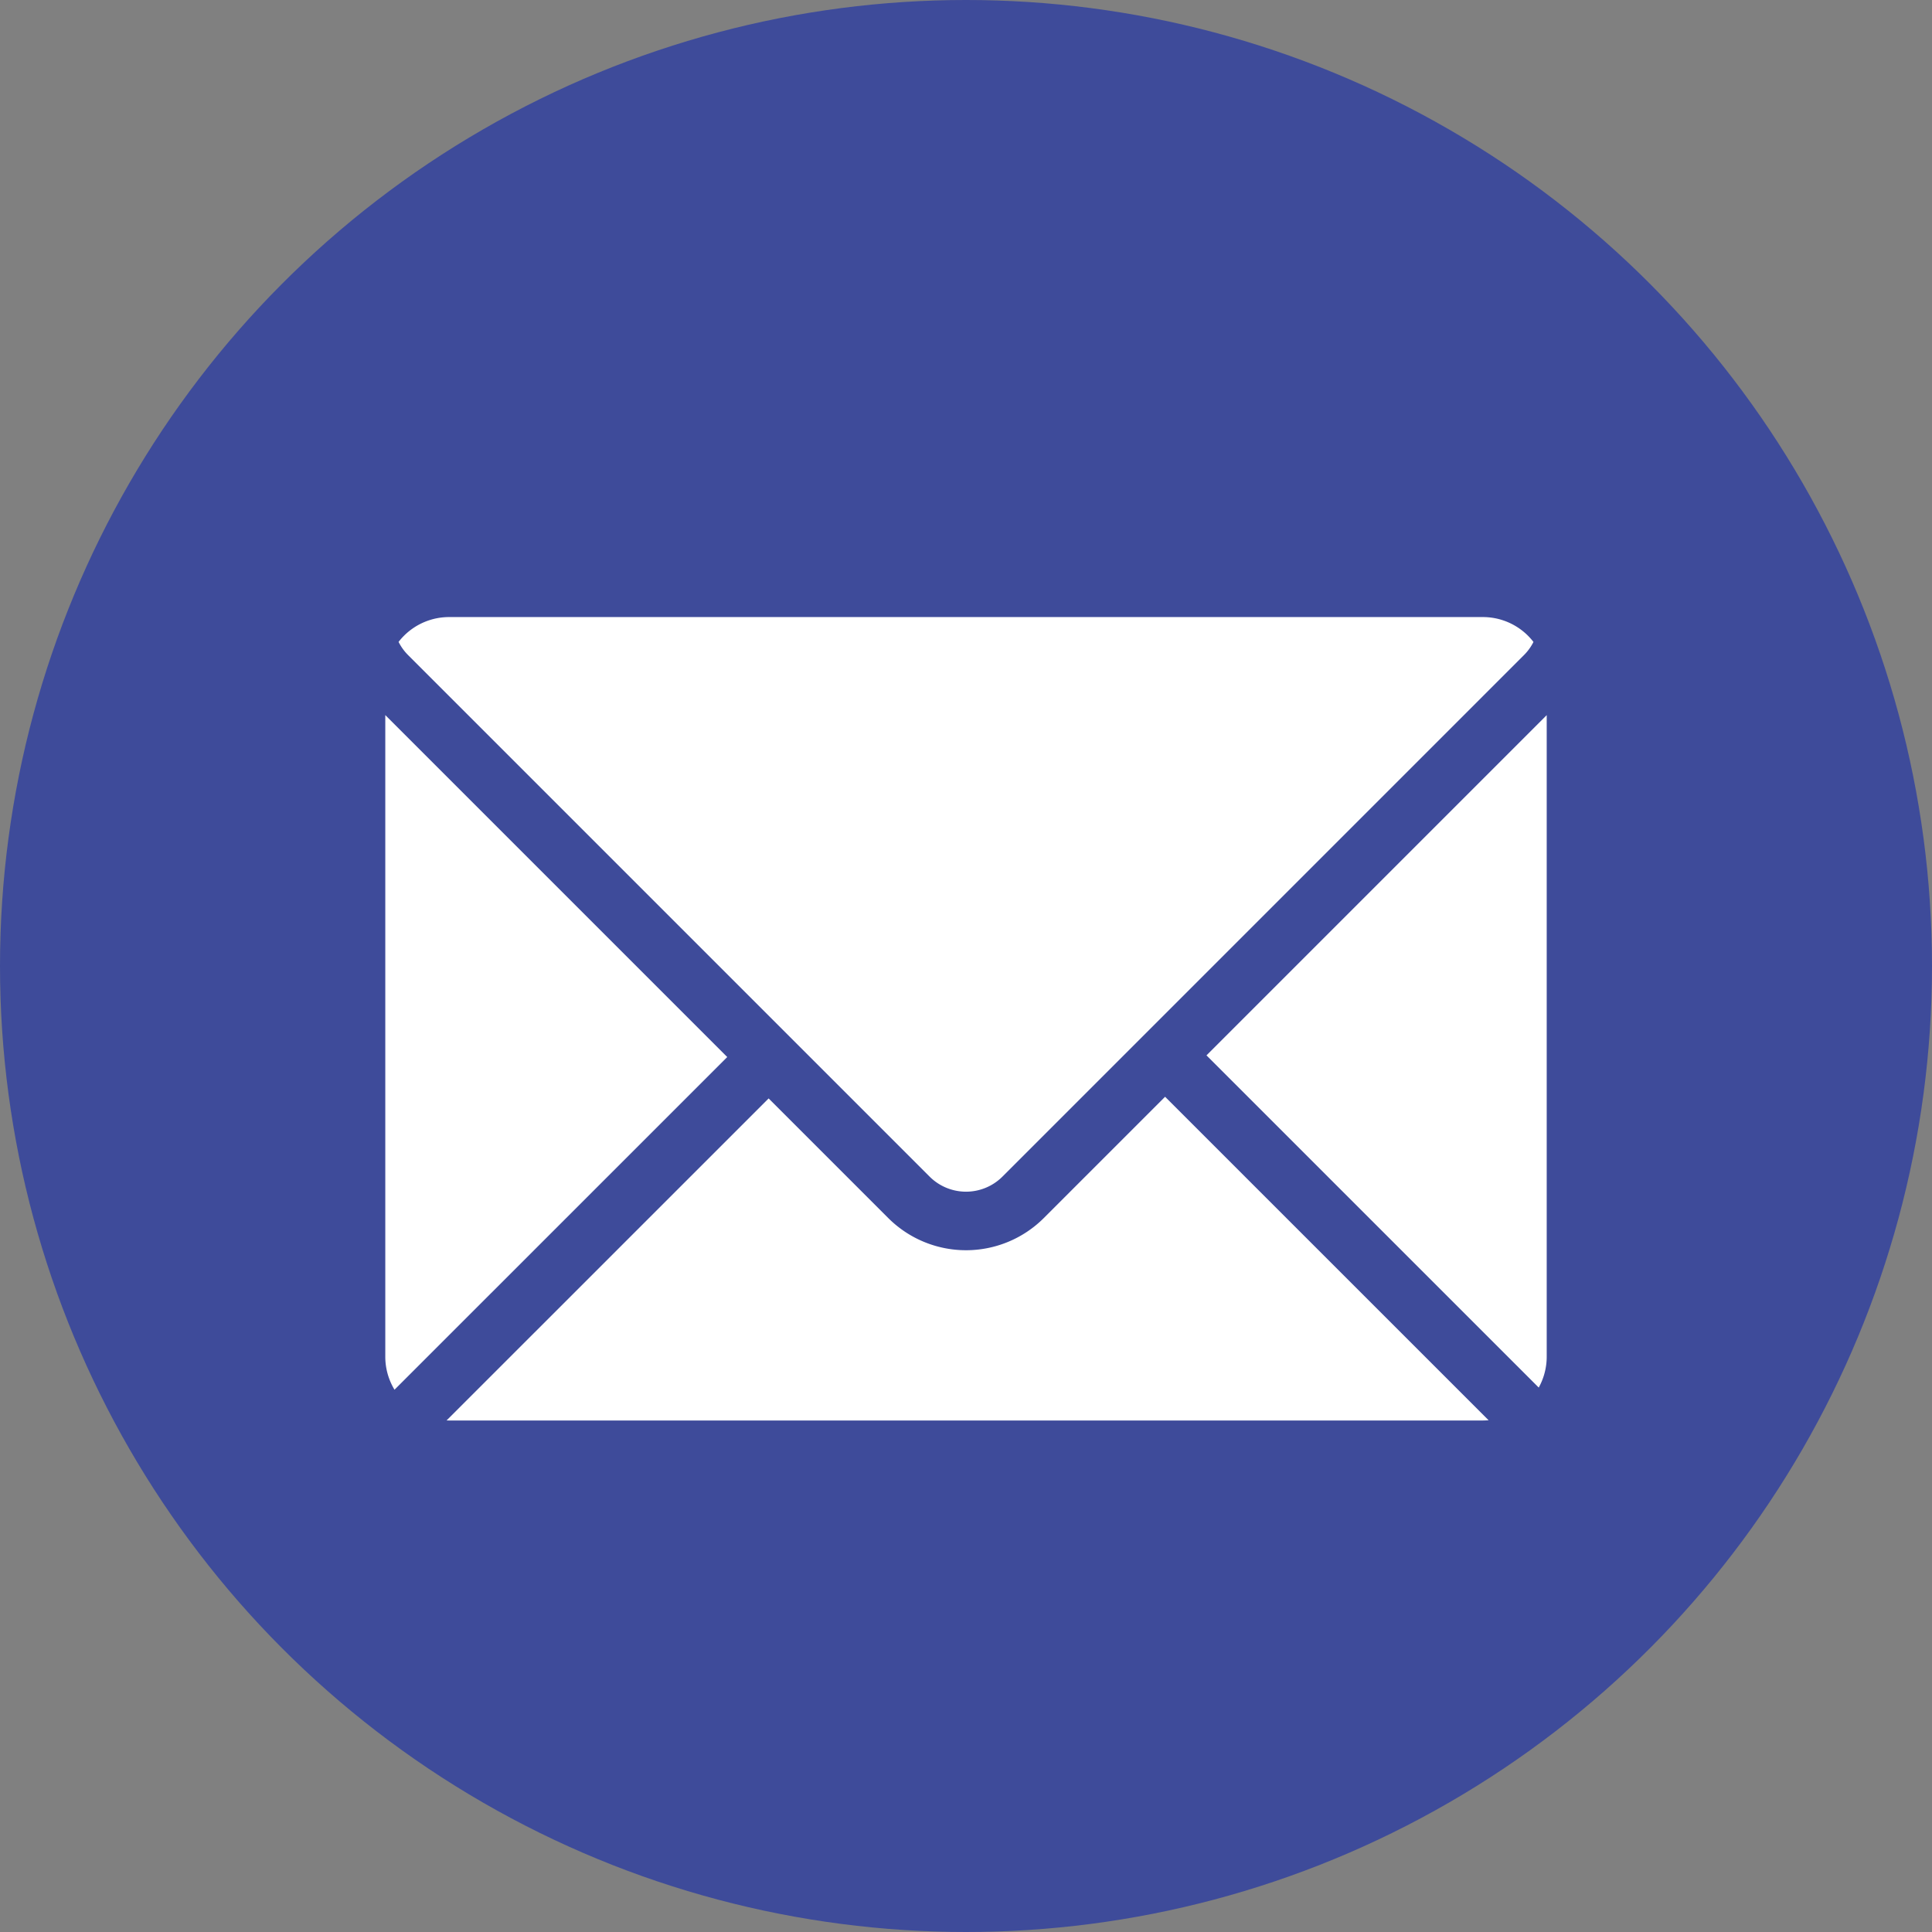 <svg xmlns="http://www.w3.org/2000/svg" width="33" height="33" viewBox="0 0 33 33"><rect x="0" y="0" width="33" height="33" fill="#808080" stroke="none"/><g id="picto-contact" transform="translate(-1408 -133)"><circle id="Ellipse_19" data-name="Ellipse 19" cx="16.5" cy="16.5" r="16.5" transform="translate(1408 133)" fill="#3e4b9a"></circle><path id="Trac&#xE9;_1693" data-name="Trac&#xE9; 1693" d="M2009.194,271.931h17.667a1.59,1.59,0,0,1,1.585,1.586v11.551a1.59,1.59,0,0,1-1.585,1.586h-17.667a1.59,1.59,0,0,1-1.586-1.586V273.517a1.59,1.59,0,0,1,1.586-1.586Zm0,0h17.667a1.589,1.589,0,0,1,1.411.864,1.367,1.367,0,0,1-.361.639l-8.91,8.91a1.38,1.38,0,0,1-1.947,0l-8.91-8.91a1.369,1.369,0,0,1-.361-.639,1.589,1.589,0,0,1,1.411-.864Zm5.461,8.016-6.411,6.41m13.213-6.41,6.411,6.41" transform="translate(-593.527 -128.891)" fill="#fff" stroke="#3e4b9a" stroke-miterlimit="2.613" stroke-width="1"></path></g></svg>
